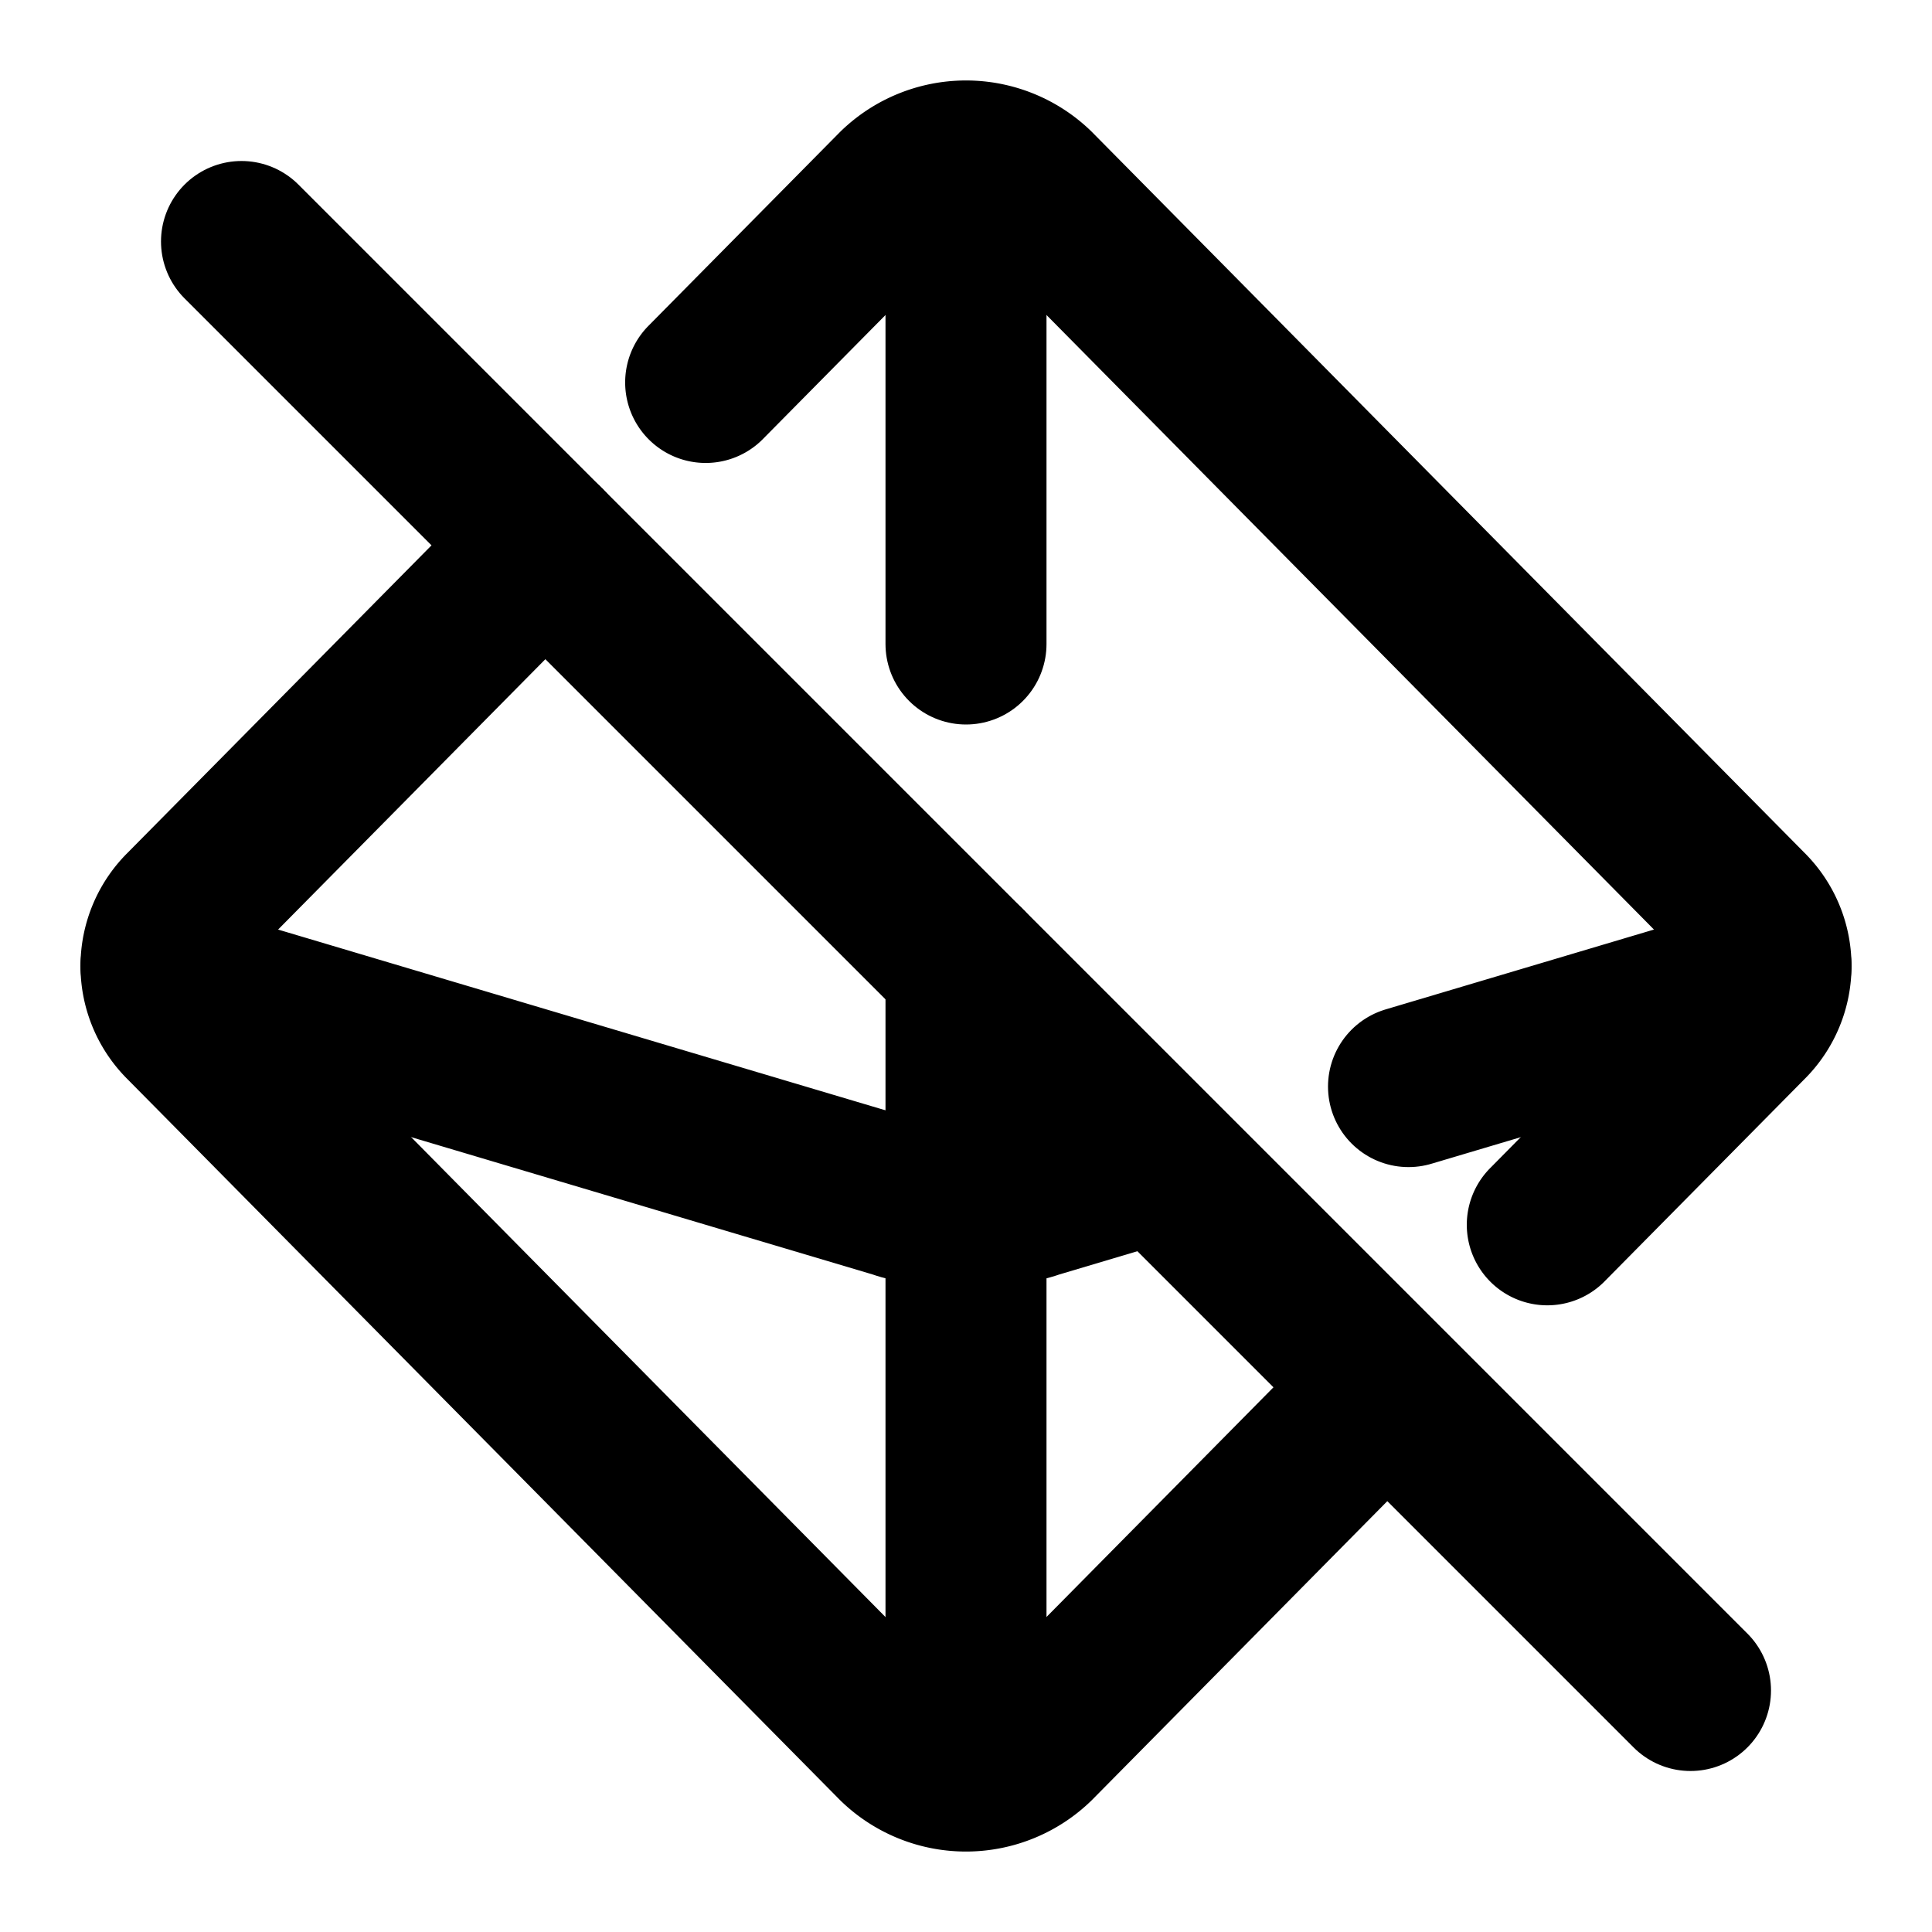 <svg xmlns="http://www.w3.org/2000/svg" width="24" height="24" viewBox="0 0 24 24" stroke-width="2" stroke="currentColor" fill="none" stroke-linecap="round" stroke-linejoin="round">
  <path d="M6.771 6.77l-4.475 4.527a.984 .984 0 0 0 0 1.407l8.845 8.949a1.234 1.234 0 0 0 1.718 -.001l4.36 -4.412m2.002 -2.025l2.483 -2.512a.984 .984 0 0 0 0 -1.407l-8.845 -8.948a1.233 1.233 0 0 0 -1.718 0l-2.375 2.403" />
  <path d="M2 12c.004 .086 .103 .178 .296 .246l8.845 2.632c.459 .163 1.259 .163 1.718 0l1.544 -.46m3.094 -.92l4.207 -1.252c.195 -.07 .294 -.156 .296 -.243" />
  <path d="M12 2.12v5.88m0 4v9.88" />
  <path d="M3 3l18 18" />
</svg>

